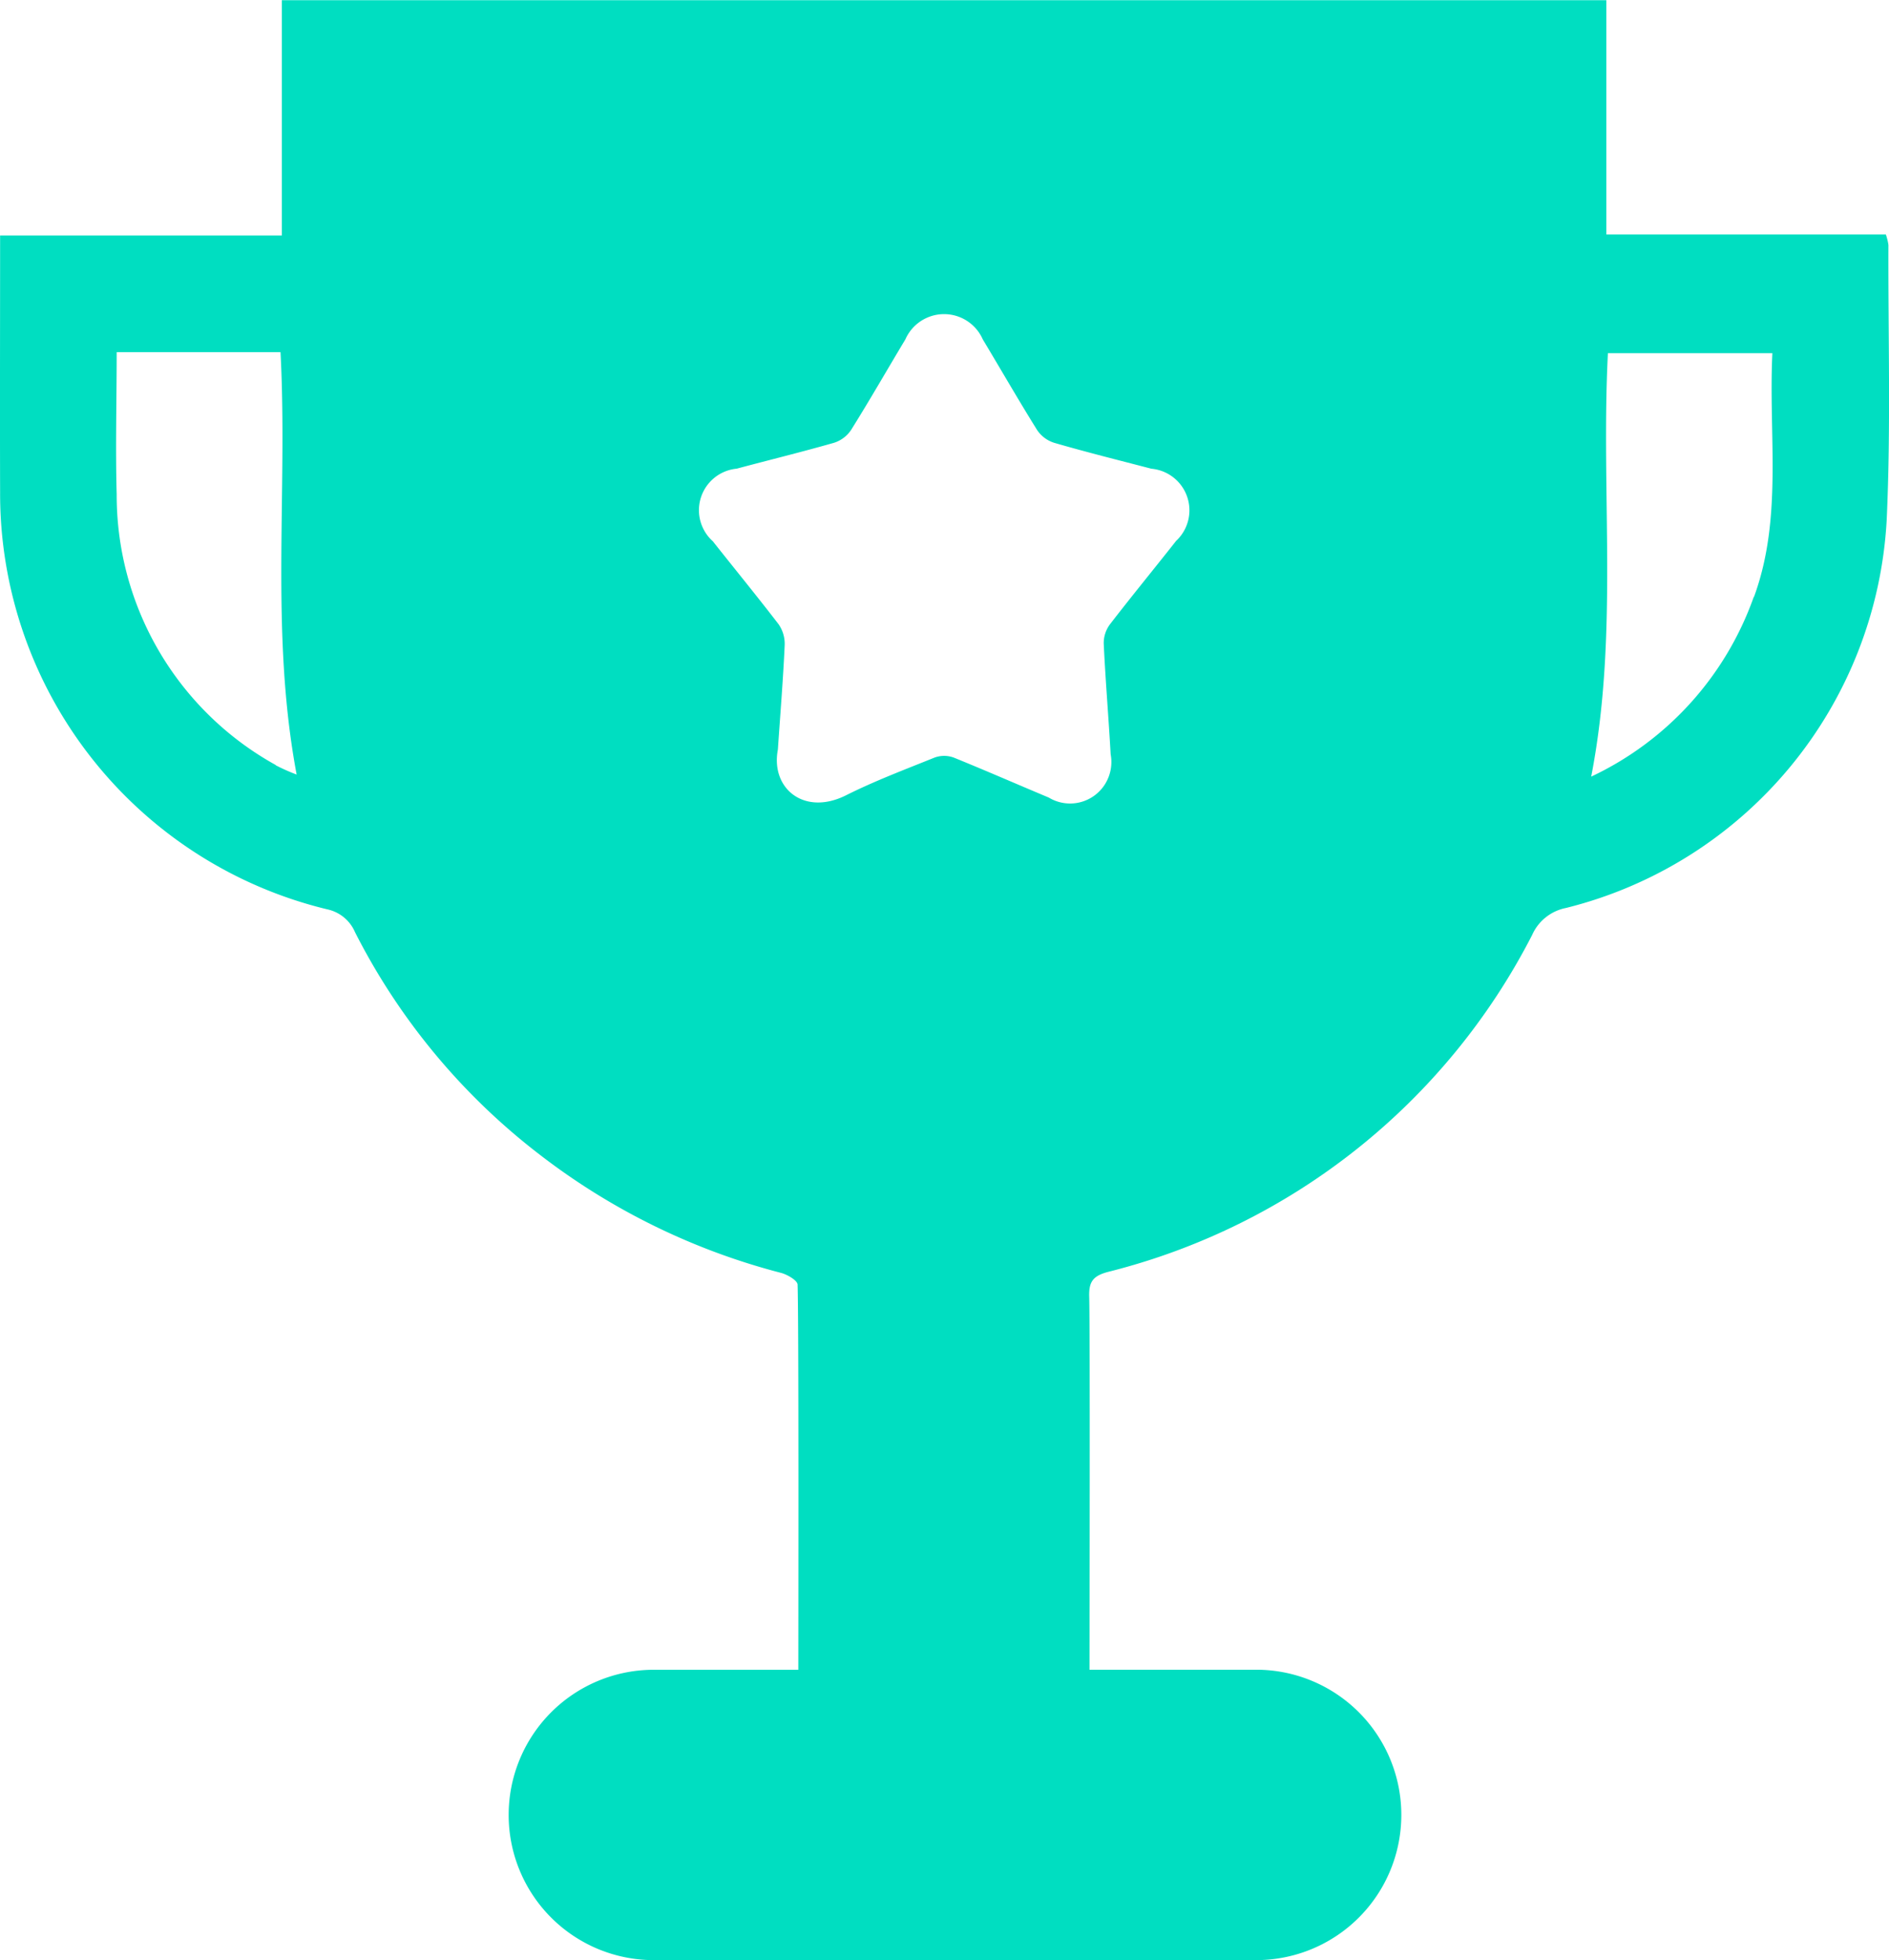 <svg xmlns="http://www.w3.org/2000/svg" width="35.744" height="37.076" viewBox="0 0 35.744 37.076"><path d="M643.917,109.606a1,1,0,0,0-.049-.2h-5.289v-4.431H613.517v4.45h-5.331c0,1.651-.005,3.255,0,4.854a8.088,8.088,0,0,0,6.189,7.892.739.739,0,0,1,.527.433,12.331,12.331,0,0,0,3.485,4.2,12.681,12.681,0,0,0,4.577,2.244c.119.032.305.14.312.219.024.725.014,6.46.014,7.288h-2.735a2.746,2.746,0,0,0-2.746,2.746h0a2.746,2.746,0,0,0,2.718,2.746h11.422A2.746,2.746,0,0,0,634.7,139.3h0a2.746,2.746,0,0,0-2.746-2.746H628.8c0-.7.012-6.407-.006-7.057-.008-.279.069-.392.357-.468a12.4,12.4,0,0,0,8.025-6.374.887.887,0,0,1,.637-.509,8.013,8.013,0,0,0,6.071-7.333C643.964,113.083,643.911,111.342,643.917,109.606Zm-30.511,9.838h0a5.833,5.833,0,0,1-3.014-5.121c-.025-.888,0-1.778,0-2.691h3.1c.139,2.658-.2,5.3.305,7.99a3.729,3.729,0,0,1-.4-.178Zm17.025-4.232c-.413.524-.837,1.04-1.244,1.568a.593.593,0,0,0-.118.366c.033.7.092,1.393.131,2.093a.79.79,0,0,1-.1.554.78.78,0,0,1-1.071.264c-.6-.251-1.2-.514-1.8-.757a.531.531,0,0,0-.359,0c-.563.227-1.139.444-1.683.717-.794.393-1.424-.139-1.284-.867.046-.681.1-1.329.129-1.982a.649.649,0,0,0-.116-.39c-.407-.53-.829-1.045-1.243-1.568a.789.789,0,0,1,.451-1.374c.61-.163,1.23-.315,1.84-.489a.612.612,0,0,0,.323-.241c.354-.565.685-1.144,1.029-1.716a.8.8,0,0,1,1.464,0c.344.572.676,1.15,1.029,1.716a.61.61,0,0,0,.323.241c.61.177,1.221.329,1.839.49a.79.79,0,0,1,.459,1.373h0Zm10.943,1.049h-.005a5.951,5.951,0,0,1-3.076,3.4c.52-2.678.181-5.336.316-8.009h3.112c-.075,1.559.2,3.113-.347,4.608Z" transform="translate(-608.184 -104.971)" fill="#00dec1"/></svg>